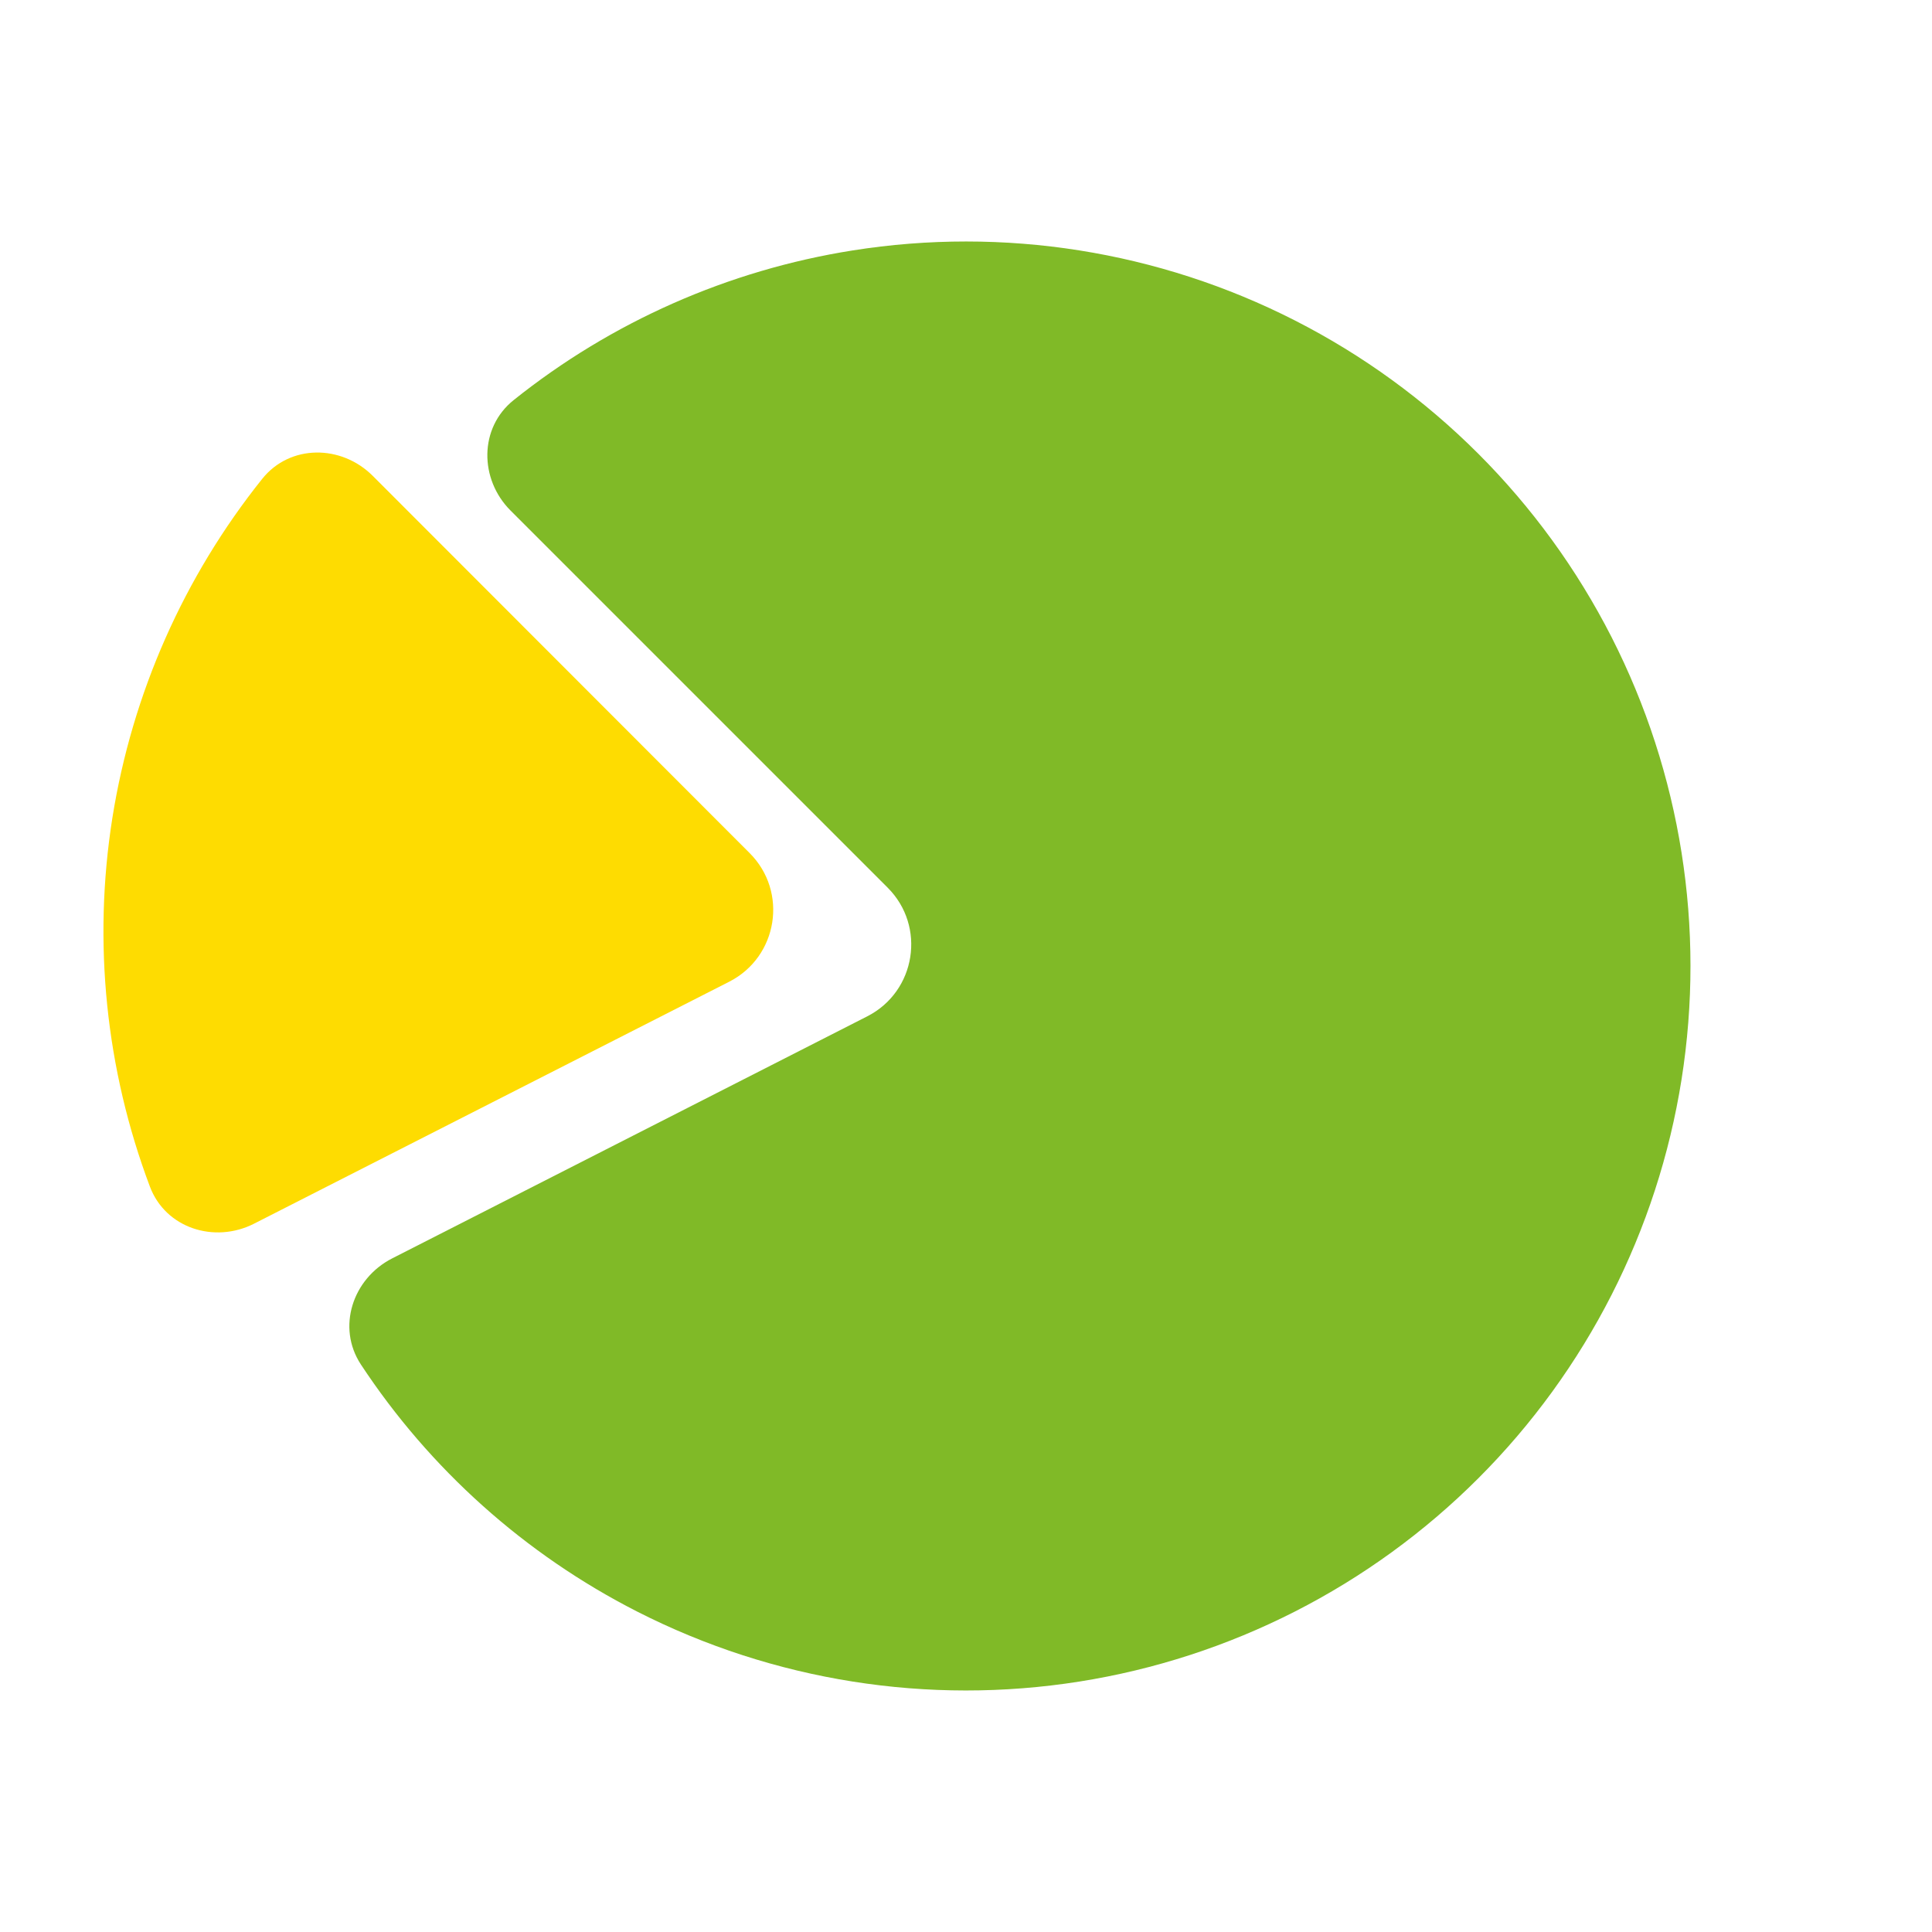 <svg width="24" height="24" viewBox="0 0 24 24" fill="none" xmlns="http://www.w3.org/2000/svg">
<path d="M6.343 6.343C5.953 5.953 5.95 5.314 6.381 4.97C7.595 3.999 9.045 3.356 10.592 3.111C12.469 2.813 14.393 3.118 16.086 3.981C17.779 4.844 19.156 6.221 20.019 7.914C20.882 9.608 21.186 11.531 20.889 13.408C20.592 15.285 19.708 17.02 18.364 18.364C17.02 19.708 15.285 20.592 13.408 20.889C11.531 21.186 9.608 20.882 7.914 20.019C6.519 19.308 5.338 18.248 4.483 16.95C4.18 16.489 4.38 15.883 4.872 15.632L10.774 12.625C11.379 12.316 11.507 11.507 11.027 11.027L6.343 6.343Z" fill="#80BA27"/>
<path d="M3.156 15.201C2.664 15.451 2.056 15.257 1.862 14.74C1.314 13.285 1.151 11.707 1.396 10.16C1.642 8.613 2.286 7.163 3.257 5.949C3.602 5.517 4.24 5.521 4.63 5.911L9.312 10.597C9.793 11.077 9.664 11.886 9.059 12.195L3.156 15.201Z" fill="#FEDC01"/>
</svg>
